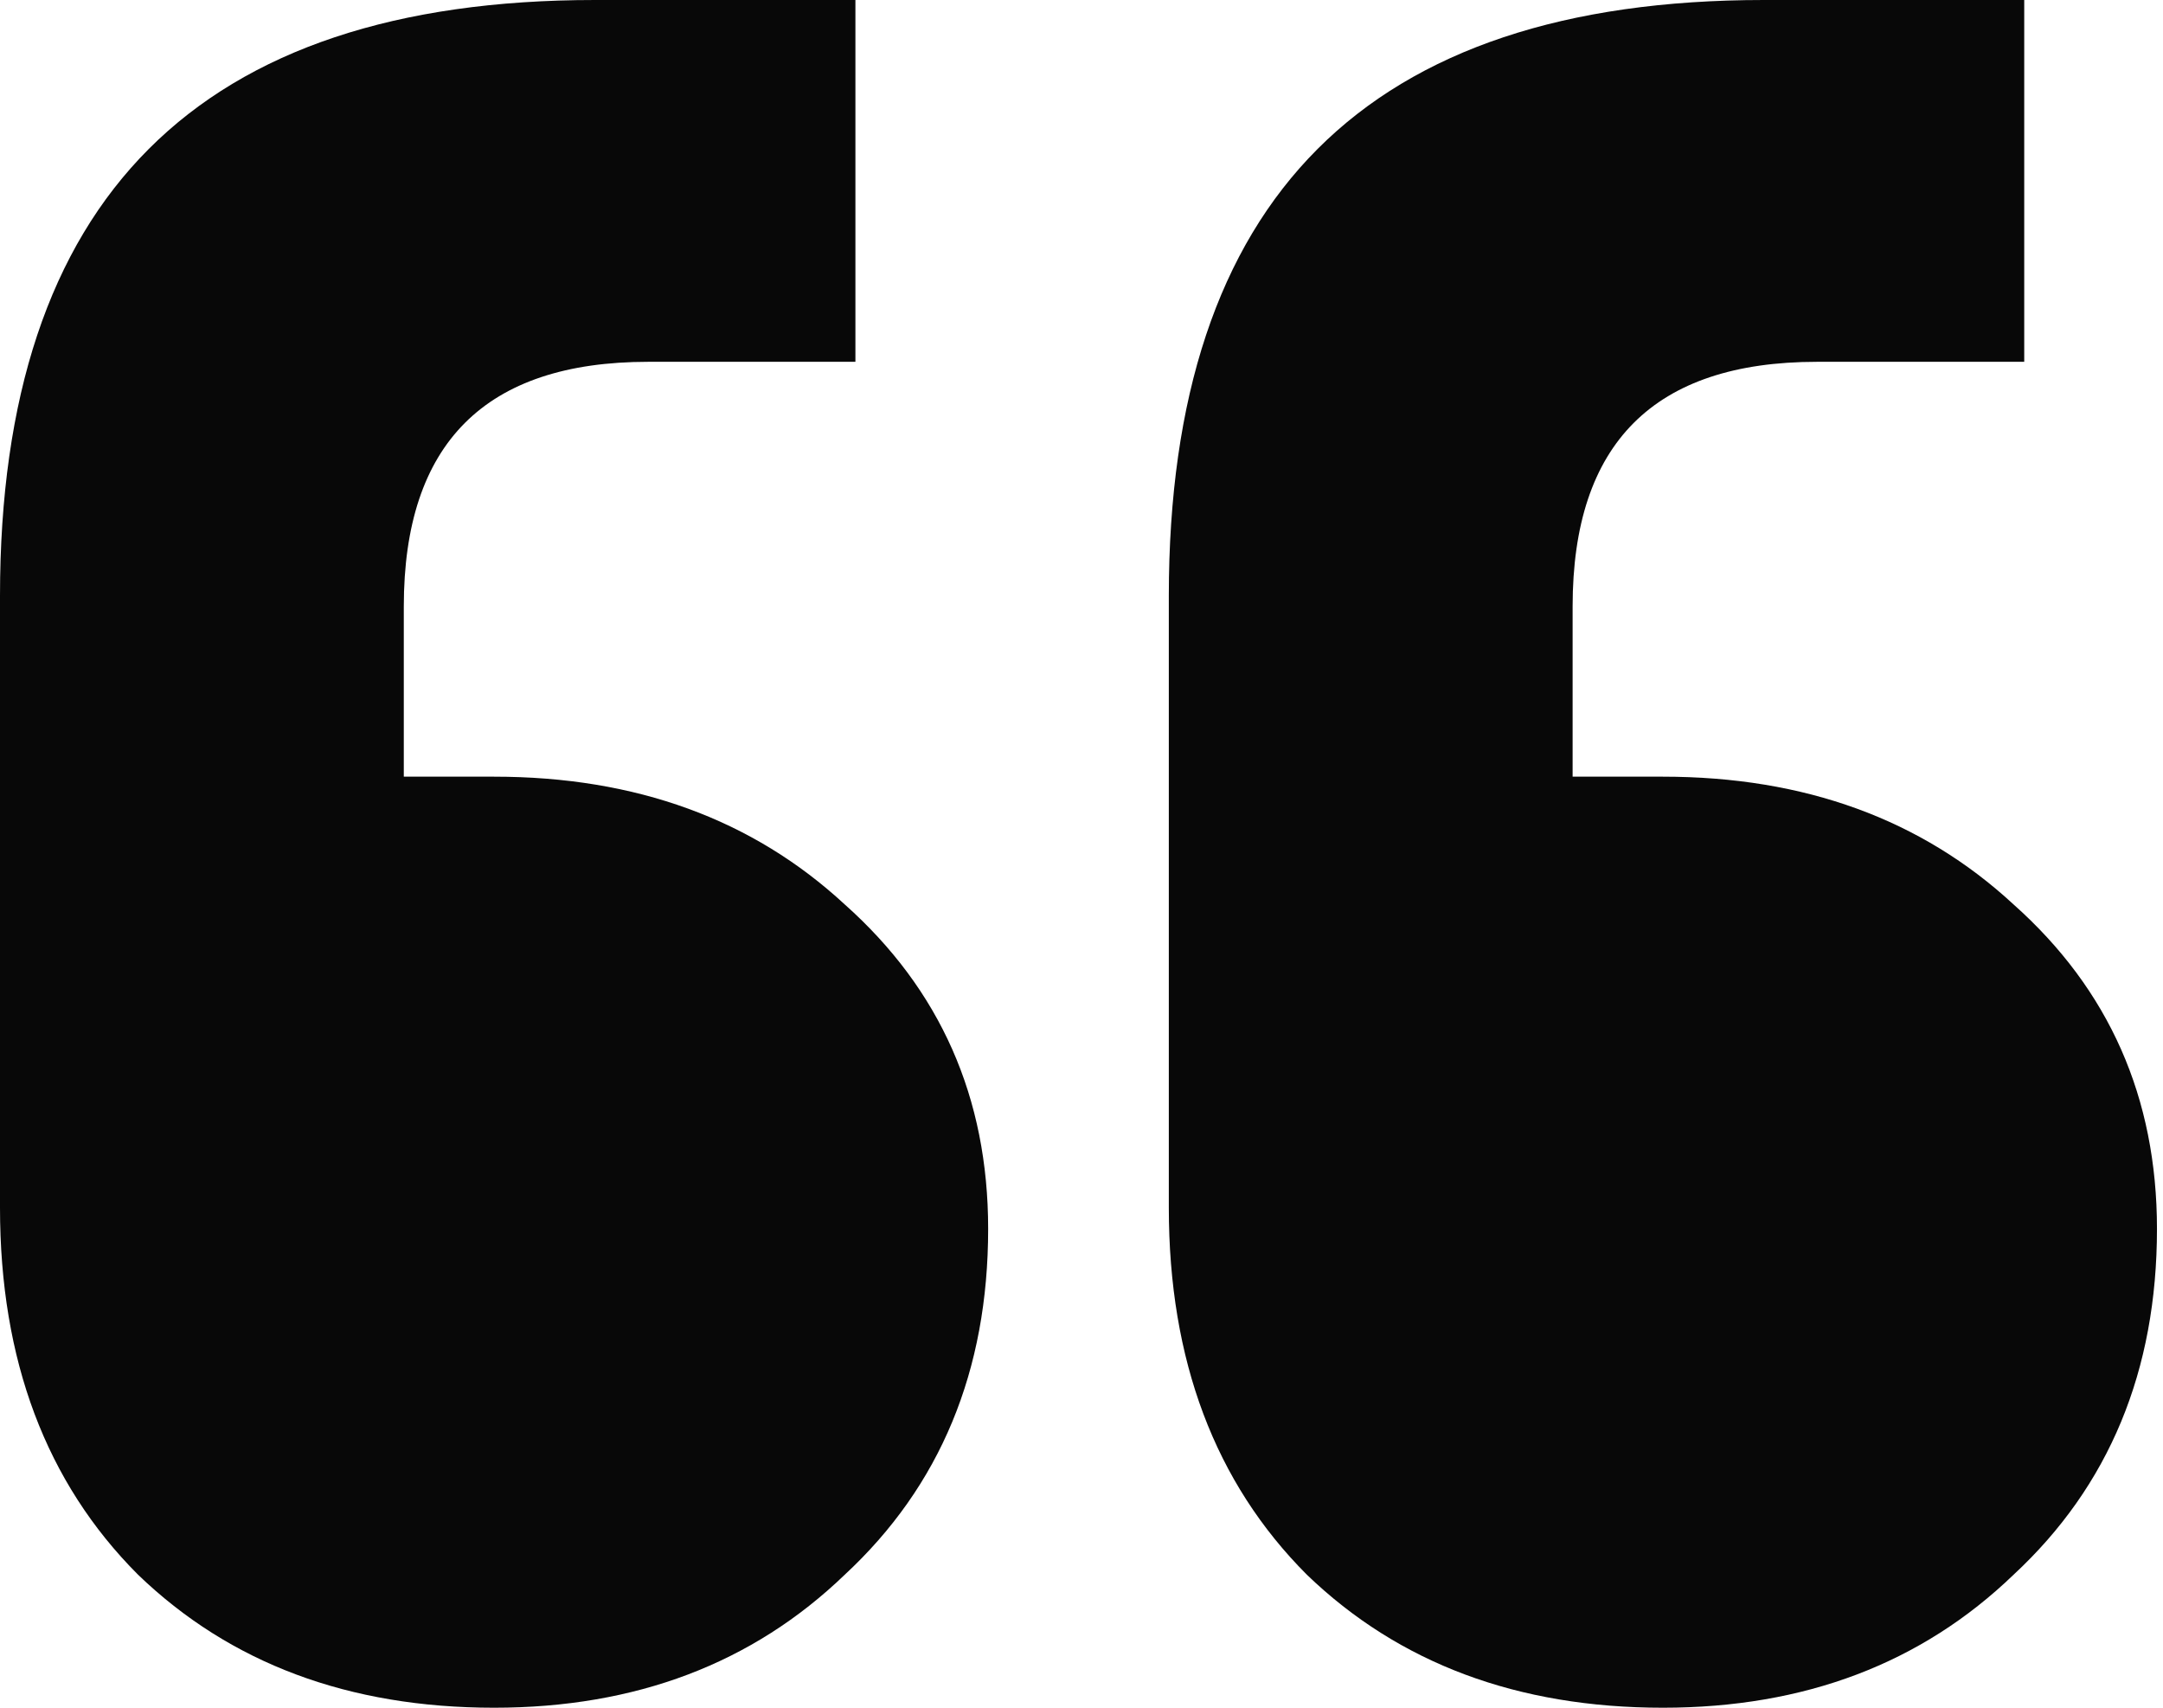 <svg width="19" height="15" viewBox="0 0 19 15" fill="none" xmlns="http://www.w3.org/2000/svg">
<path d="M17.781 0V3.178H15.961C14.529 3.178 13.814 3.894 13.814 5.327V6.822H14.607C15.852 6.822 16.878 7.196 17.687 7.944C18.527 8.692 18.947 9.642 18.947 10.794C18.947 12.04 18.527 13.053 17.687 13.832C16.878 14.611 15.852 15 14.607 15C13.332 15 12.289 14.611 11.48 13.832C10.671 13.022 10.267 11.947 10.267 10.607V5.234C10.267 1.745 12.009 0 15.494 0H17.781ZM7.514 0V3.178H5.694C4.262 3.178 3.547 3.894 3.547 5.327V6.822H4.34C5.585 6.822 6.611 7.196 7.42 7.944C8.26 8.692 8.68 9.642 8.68 10.794C8.68 12.04 8.26 13.053 7.42 13.832C6.611 14.611 5.585 15 4.34 15C3.065 15 2.022 14.611 1.213 13.832C0.404 13.022 0 11.947 0 10.607V5.234C0 1.745 1.742 0 5.227 0H7.514Z" fill="#080808"/>
</svg>
